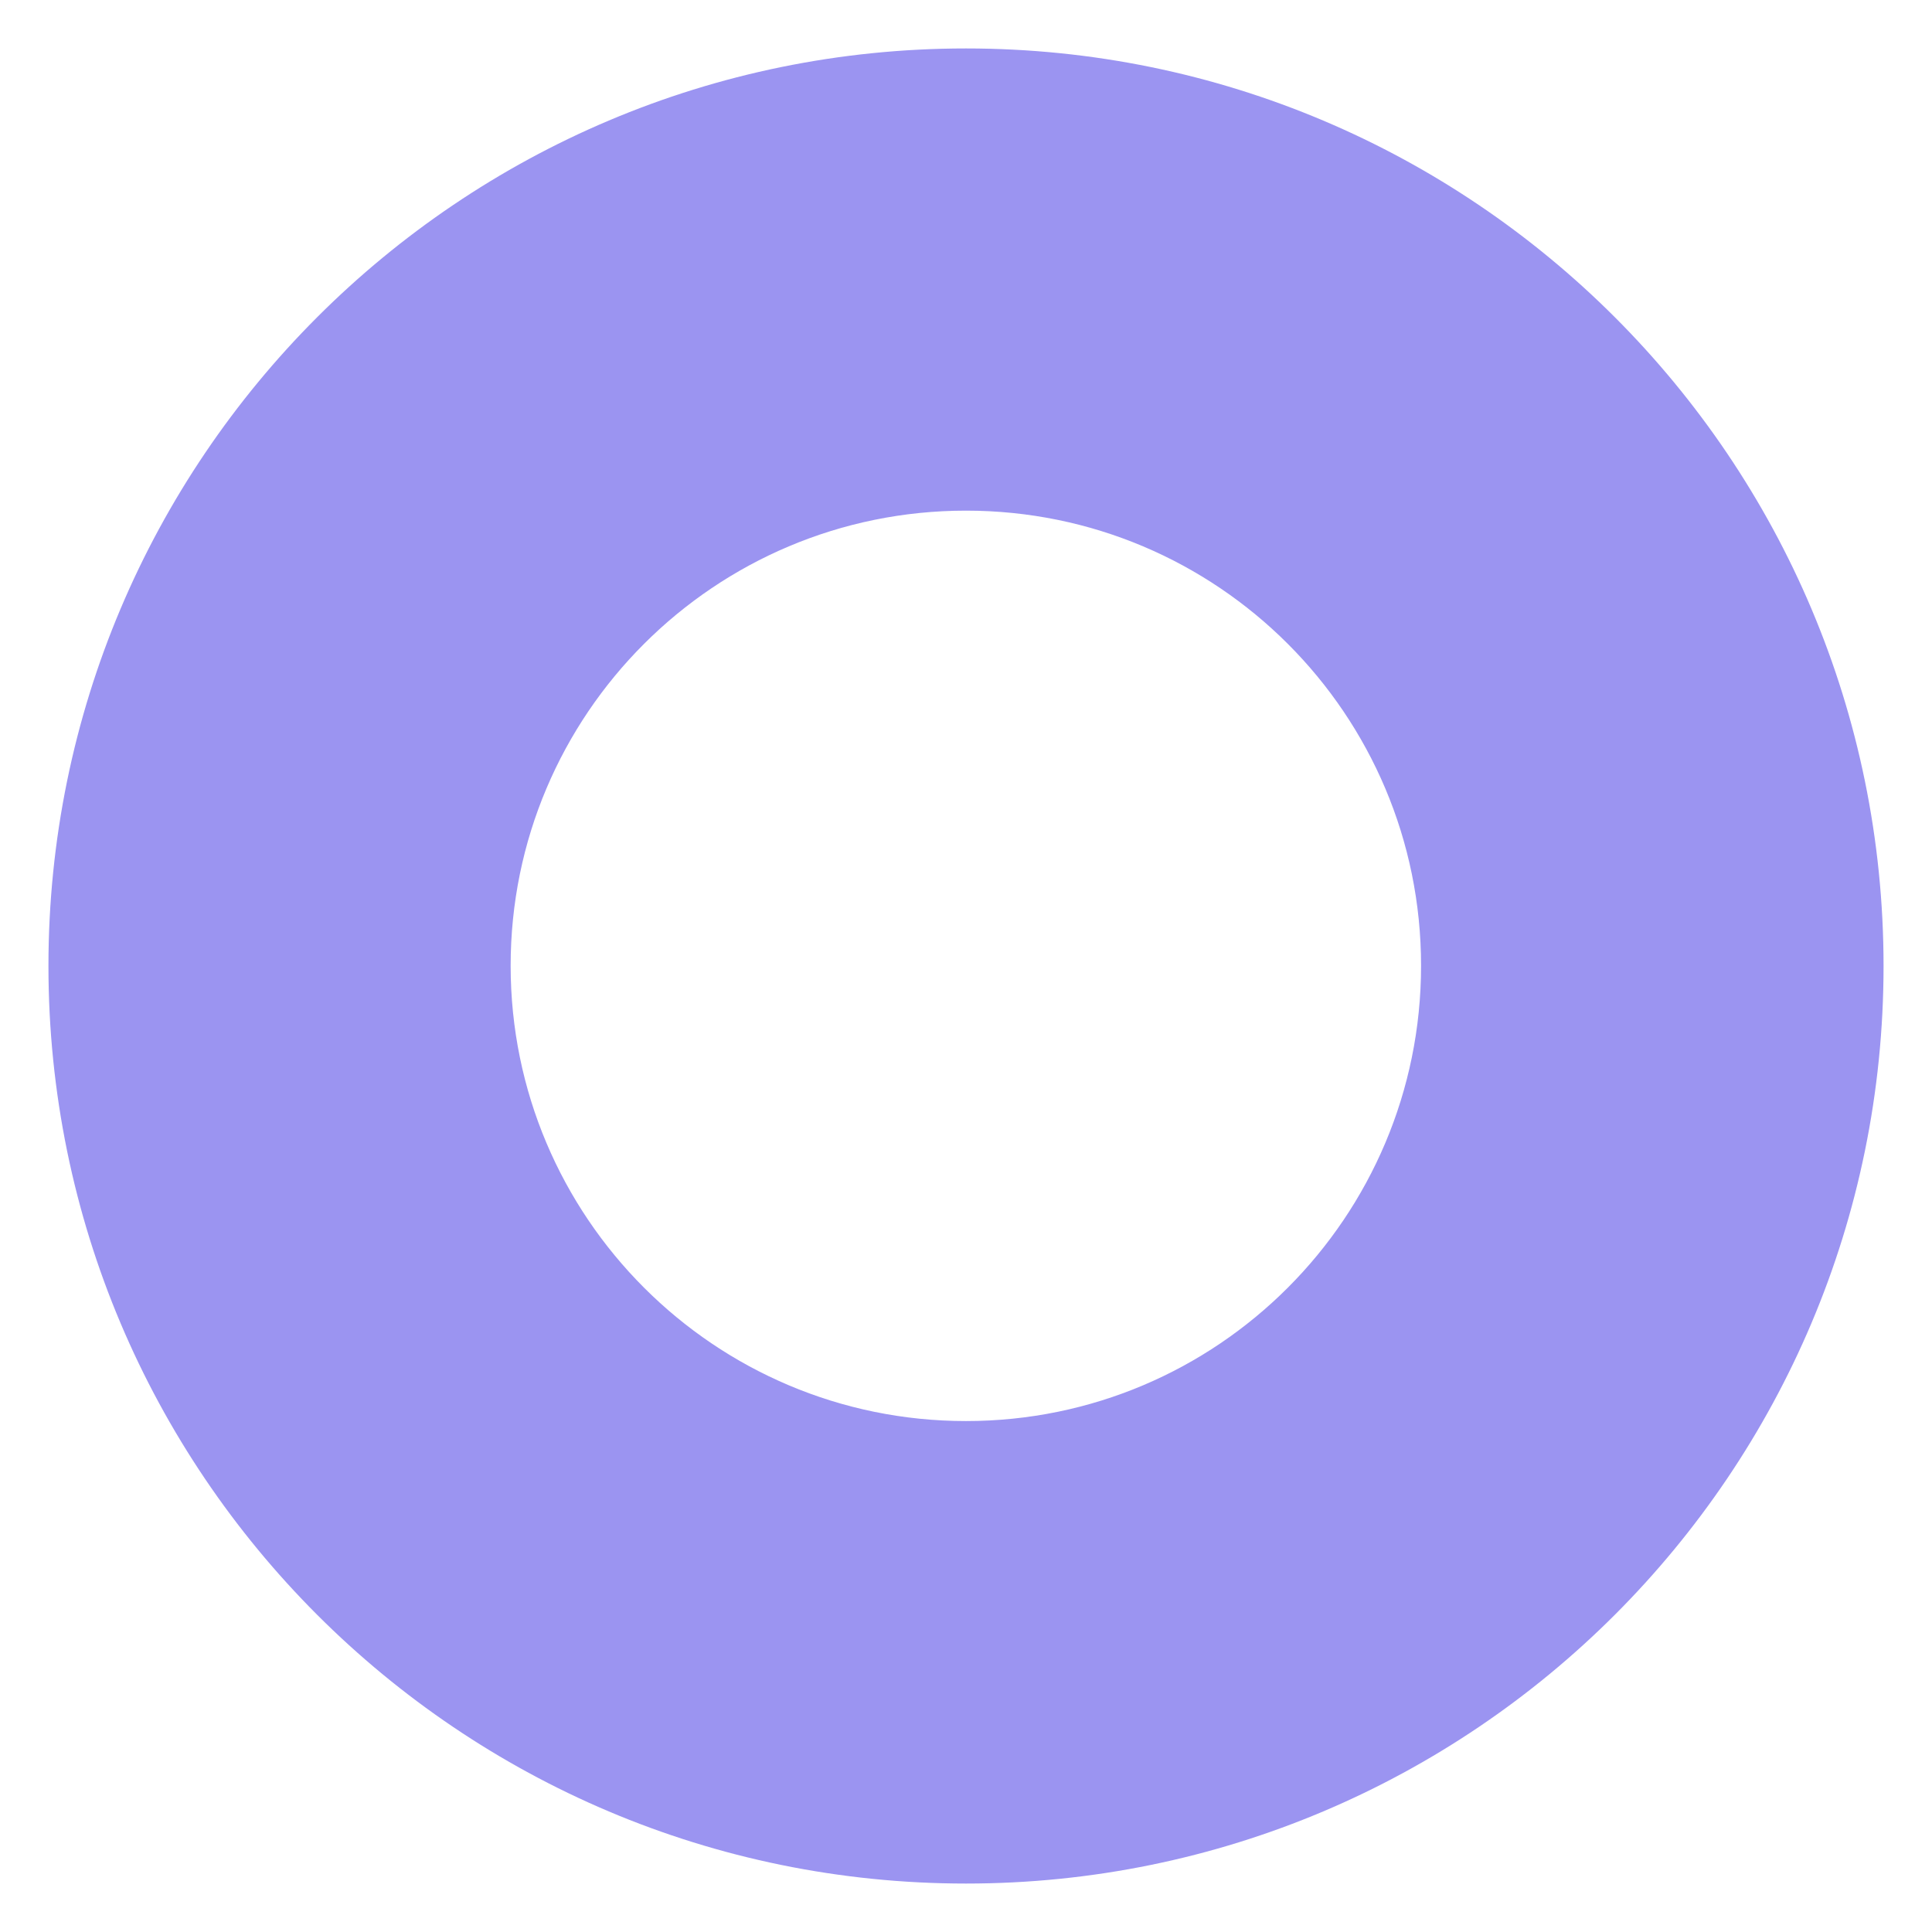 <svg xmlns="http://www.w3.org/2000/svg" id="Capa_1" data-name="Capa 1" viewBox="0 0 65 65"><defs><style>      .cls-1 {        fill: #9b94f1;      }    </style></defs><path class="cls-1" d="M32.5,1.63C15.45,1.63,1.63,15.45,1.63,32.5s13.82,30.87,30.87,30.87,30.87-13.82,30.87-30.87S49.55,1.63,32.5,1.63Zm0,46.18c-8.46,0-15.32-6.86-15.32-15.32s6.86-15.31,15.32-15.31,15.31,6.85,15.31,15.31-6.85,15.32-15.31,15.32Z"></path></svg>